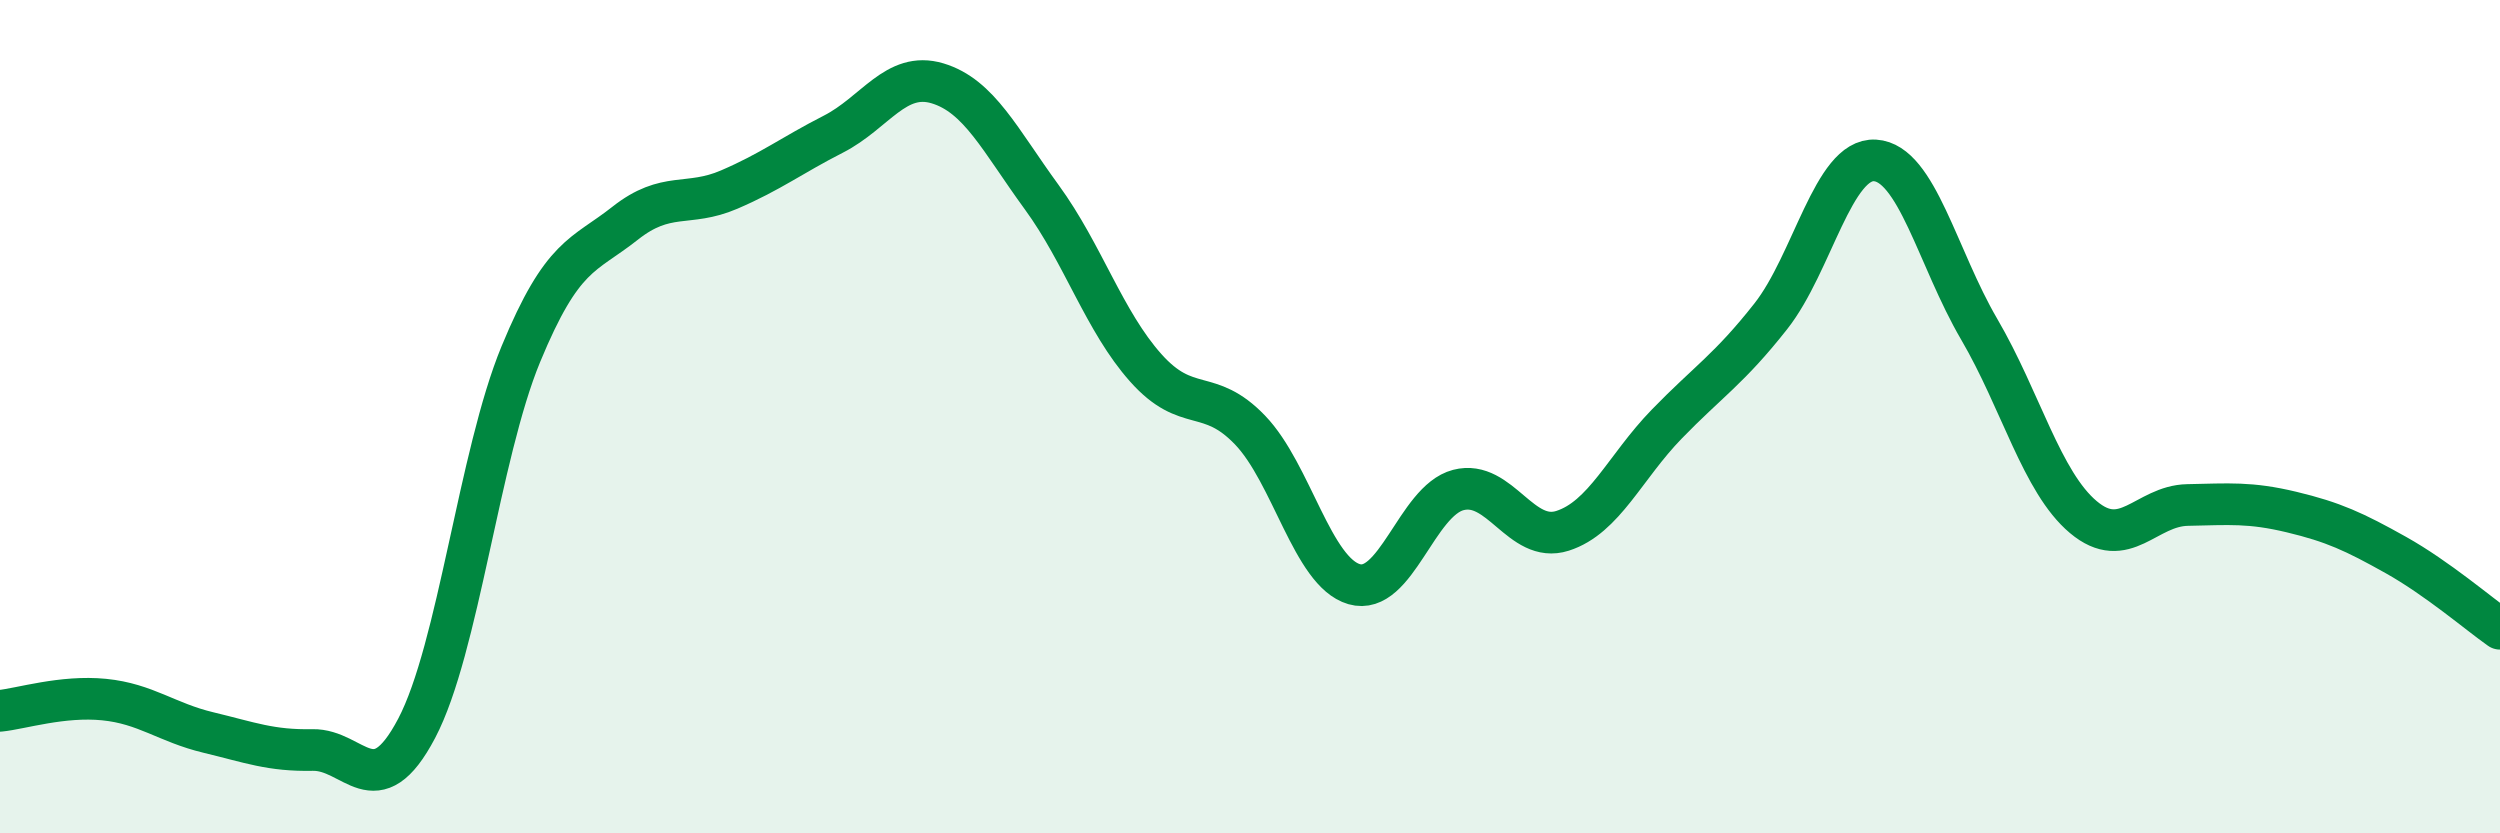 
    <svg width="60" height="20" viewBox="0 0 60 20" xmlns="http://www.w3.org/2000/svg">
      <path
        d="M 0,17.06 C 0.5,17.01 1.5,16.69 2.5,16.79 C 3.5,16.89 4,17.34 5,17.58 C 6,17.82 6.5,18.02 7.5,18 C 8.5,17.98 9,19.38 10,17.48 C 11,15.58 11.5,10.92 12.5,8.5 C 13.5,6.08 14,6.15 15,5.36 C 16,4.57 16.5,4.98 17.5,4.55 C 18.5,4.12 19,3.73 20,3.22 C 21,2.71 21.5,1.7 22.5,2 C 23.5,2.3 24,3.36 25,4.73 C 26,6.1 26.5,7.71 27.5,8.83 C 28.5,9.95 29,9.28 30,10.32 C 31,11.36 31.5,13.73 32.5,14.02 C 33.5,14.31 34,12.02 35,11.76 C 36,11.5 36.5,13.06 37.5,12.74 C 38.5,12.42 39,11.21 40,10.18 C 41,9.15 41.5,8.86 42.5,7.59 C 43.5,6.32 44,3.79 45,3.85 C 46,3.91 46.5,6.19 47.5,7.9 C 48.5,9.61 49,11.57 50,12.41 C 51,13.25 51.5,12.14 52.5,12.12 C 53.5,12.1 54,12.05 55,12.29 C 56,12.53 56.5,12.76 57.5,13.32 C 58.5,13.88 59.5,14.74 60,15.09L60 20L0 20Z"
        fill="#008740"
        opacity="0.1"
        stroke-linecap="round"
        stroke-linejoin="round"
      />
      <path
        d="M 0,17.06 C 0.5,17.01 1.5,16.69 2.5,16.79 C 3.5,16.89 4,17.34 5,17.58 C 6,17.82 6.5,18.02 7.5,18 C 8.5,17.98 9,19.38 10,17.48 C 11,15.58 11.5,10.92 12.5,8.5 C 13.5,6.08 14,6.15 15,5.36 C 16,4.57 16.5,4.98 17.5,4.55 C 18.5,4.12 19,3.73 20,3.22 C 21,2.71 21.5,1.7 22.5,2 C 23.5,2.3 24,3.36 25,4.73 C 26,6.1 26.5,7.71 27.5,8.83 C 28.5,9.95 29,9.28 30,10.32 C 31,11.36 31.5,13.73 32.5,14.02 C 33.5,14.31 34,12.02 35,11.76 C 36,11.5 36.5,13.06 37.5,12.74 C 38.5,12.42 39,11.21 40,10.18 C 41,9.15 41.5,8.86 42.5,7.59 C 43.5,6.32 44,3.79 45,3.85 C 46,3.91 46.5,6.19 47.5,7.9 C 48.5,9.61 49,11.57 50,12.41 C 51,13.25 51.5,12.14 52.5,12.12 C 53.5,12.1 54,12.05 55,12.29 C 56,12.53 56.5,12.76 57.5,13.32 C 58.5,13.88 59.5,14.74 60,15.09"
        stroke="#008740"
        stroke-width="1"
        fill="none"
        stroke-linecap="round"
        stroke-linejoin="round"
      />
    </svg>
  